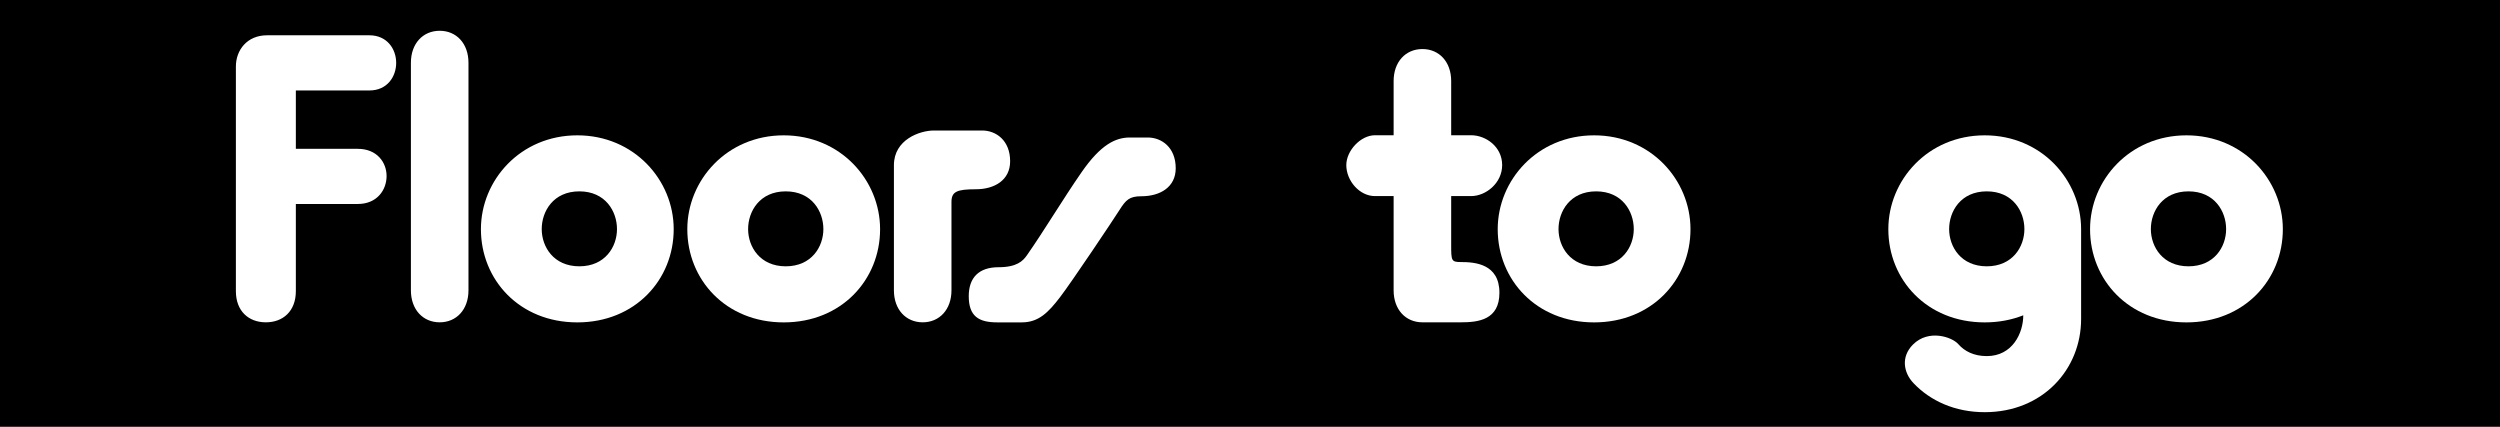 <svg xmlns="http://www.w3.org/2000/svg" width="536" height="91.5"><path d="M536 91.5V0H0v91.5h536"/><path fill="#fff" d="M50.574 14.254c0-3.516 2.399-6.688 6.684-6.688h21.941c3.77 0 5.742 2.914 5.742 5.914 0 2.915-1.886 5.915-5.742 5.915H63.43V31.91h13.286c4.113 0 6.168 2.914 6.168 5.828 0 2.996-2.055 5.996-6.168 5.996H63.43v18.688c0 4.285-2.743 6.683-6.43 6.683-3.684 0-6.426-2.398-6.426-6.683V14.254m37.524-.801c0-4.113 2.57-6.855 6.172-6.855 3.597 0 6.171 2.742 6.171 6.855V62.25c0 4.113-2.574 6.855-6.171 6.855-3.602 0-6.172-2.742-6.172-6.855V13.453m56.343 35.687c0 10.82-8.25 19.981-20.664 19.981-12.418 0-20.668-9.16-20.668-19.98 0-10.532 8.493-20.125 20.668-20.125 12.172 0 20.664 9.593 20.664 20.125zm-28.296-.023c0 3.797 2.546 7.98 8.07 7.98 5.52 0 8.066-4.183 8.066-7.98 0-3.797-2.476-8.09-8.066-8.09-5.594 0-8.07 4.293-8.07 8.09m75.511-13.715c0-5.449 5.508-7.422 8.594-7.422h10.324c3 0 6 2.141 6 6.598 0 4.031-3.324 6-7.37 6-4.063 0-5.208.512-5.208 2.73V62.25c0 4.113-2.57 6.855-6.168 6.855-3.601 0-6.172-2.742-6.172-6.855V35.402m107.137 6.641h-3.992c-3.344 0-6.153-3.305-6.153-6.648 0-3.086 3.067-6.399 6.153-6.399h3.992V17.375c0-4.113 2.57-6.86 6.172-6.86 3.598 0 6.168 2.747 6.168 6.86v11.621h4.265c3.172 0 6.665 2.457 6.665 6.399 0 3.855-3.493 6.648-6.665 6.648h-4.265V52.5c0 3.395.035 3.684 2.082 3.684 2.937 0 8.262.34 8.262 6.586 0 5.812-4.516 6.335-8.262 6.335h-8.25c-3.602 0-6.172-2.742-6.172-6.855V42.043m-66.887-5.141C236 31 239.164 29.48 242.25 29.48h3.824c3 0 6 2.141 6 6.598 0 4.031-3.324 6-7.37 6-2.579 0-3.329.797-4.708 2.98-1.234 1.958-10.25 15.442-12.75 18.692-2.496 3.25-4.57 5.367-8.168 5.367h-5.285c-3.965 0-6.094-1.308-6.094-5.629 0-3.965 2.176-6.195 6.387-6.195 3.914 0 5.226-1.336 6.07-2.543 3.844-5.5 7.656-11.945 11.75-17.848"/><path fill="#fff" d="M362.441 49.14c0 10.82-8.25 19.981-20.664 19.981-12.418 0-20.668-9.16-20.668-19.98 0-10.532 8.493-20.125 20.668-20.125 12.172 0 20.664 9.593 20.664 20.125zm-28.296-.023c0 3.797 2.546 7.98 8.07 7.98 5.52 0 8.066-4.183 8.066-7.98 0-3.797-2.476-8.09-8.066-8.09-5.594 0-8.07 4.293-8.07 8.09m155.296.023c0 10.82-8.25 19.981-20.664 19.981-12.418 0-20.668-9.16-20.668-19.98 0-10.532 8.493-20.125 20.668-20.125 12.172 0 20.664 9.593 20.664 20.125zm-28.296-.023c0 3.797 2.546 7.98 8.07 7.98 5.52 0 8.066-4.183 8.066-7.98 0-3.797-2.476-8.09-8.066-8.09-5.594 0-8.07 4.293-8.07 8.09m-35.18-8.09c5.59 0 8.066 4.293 8.066 8.09 0 3.797-2.547 7.98-8.066 7.98-5.524 0-8.07-4.183-8.07-7.98 0-3.797 2.476-8.09 8.07-8.09zm-15.82 32.84c-2.625 2.625-2.036 6.02.097 8.266 3.625 3.82 8.906 6.238 15.285 6.238 12.414 0 20.664-9.16 20.664-19.98V49.14c0-10.532-8.492-20.125-20.664-20.125-12.175 0-20.668 9.593-20.668 20.125 0 10.82 8.25 19.98 20.668 19.98 3.02 0 5.793-.543 8.262-1.52 0 3.797-2.305 8.747-7.824 8.747-2.762 0-4.777-1.043-6.106-2.567-1.328-1.52-6.351-3.273-9.714.086M188.691 49.14c0 10.82-8.25 19.981-20.664 19.981-12.418 0-20.668-9.16-20.668-19.98 0-10.532 8.493-20.125 20.668-20.125 12.172 0 20.664 9.593 20.664 20.125zm-28.296-.023c0 3.797 2.546 7.98 8.07 7.98 5.52 0 8.066-4.183 8.066-7.98 0-3.797-2.476-8.09-8.066-8.09-5.594 0-8.07 4.293-8.07 8.09"/></svg>
